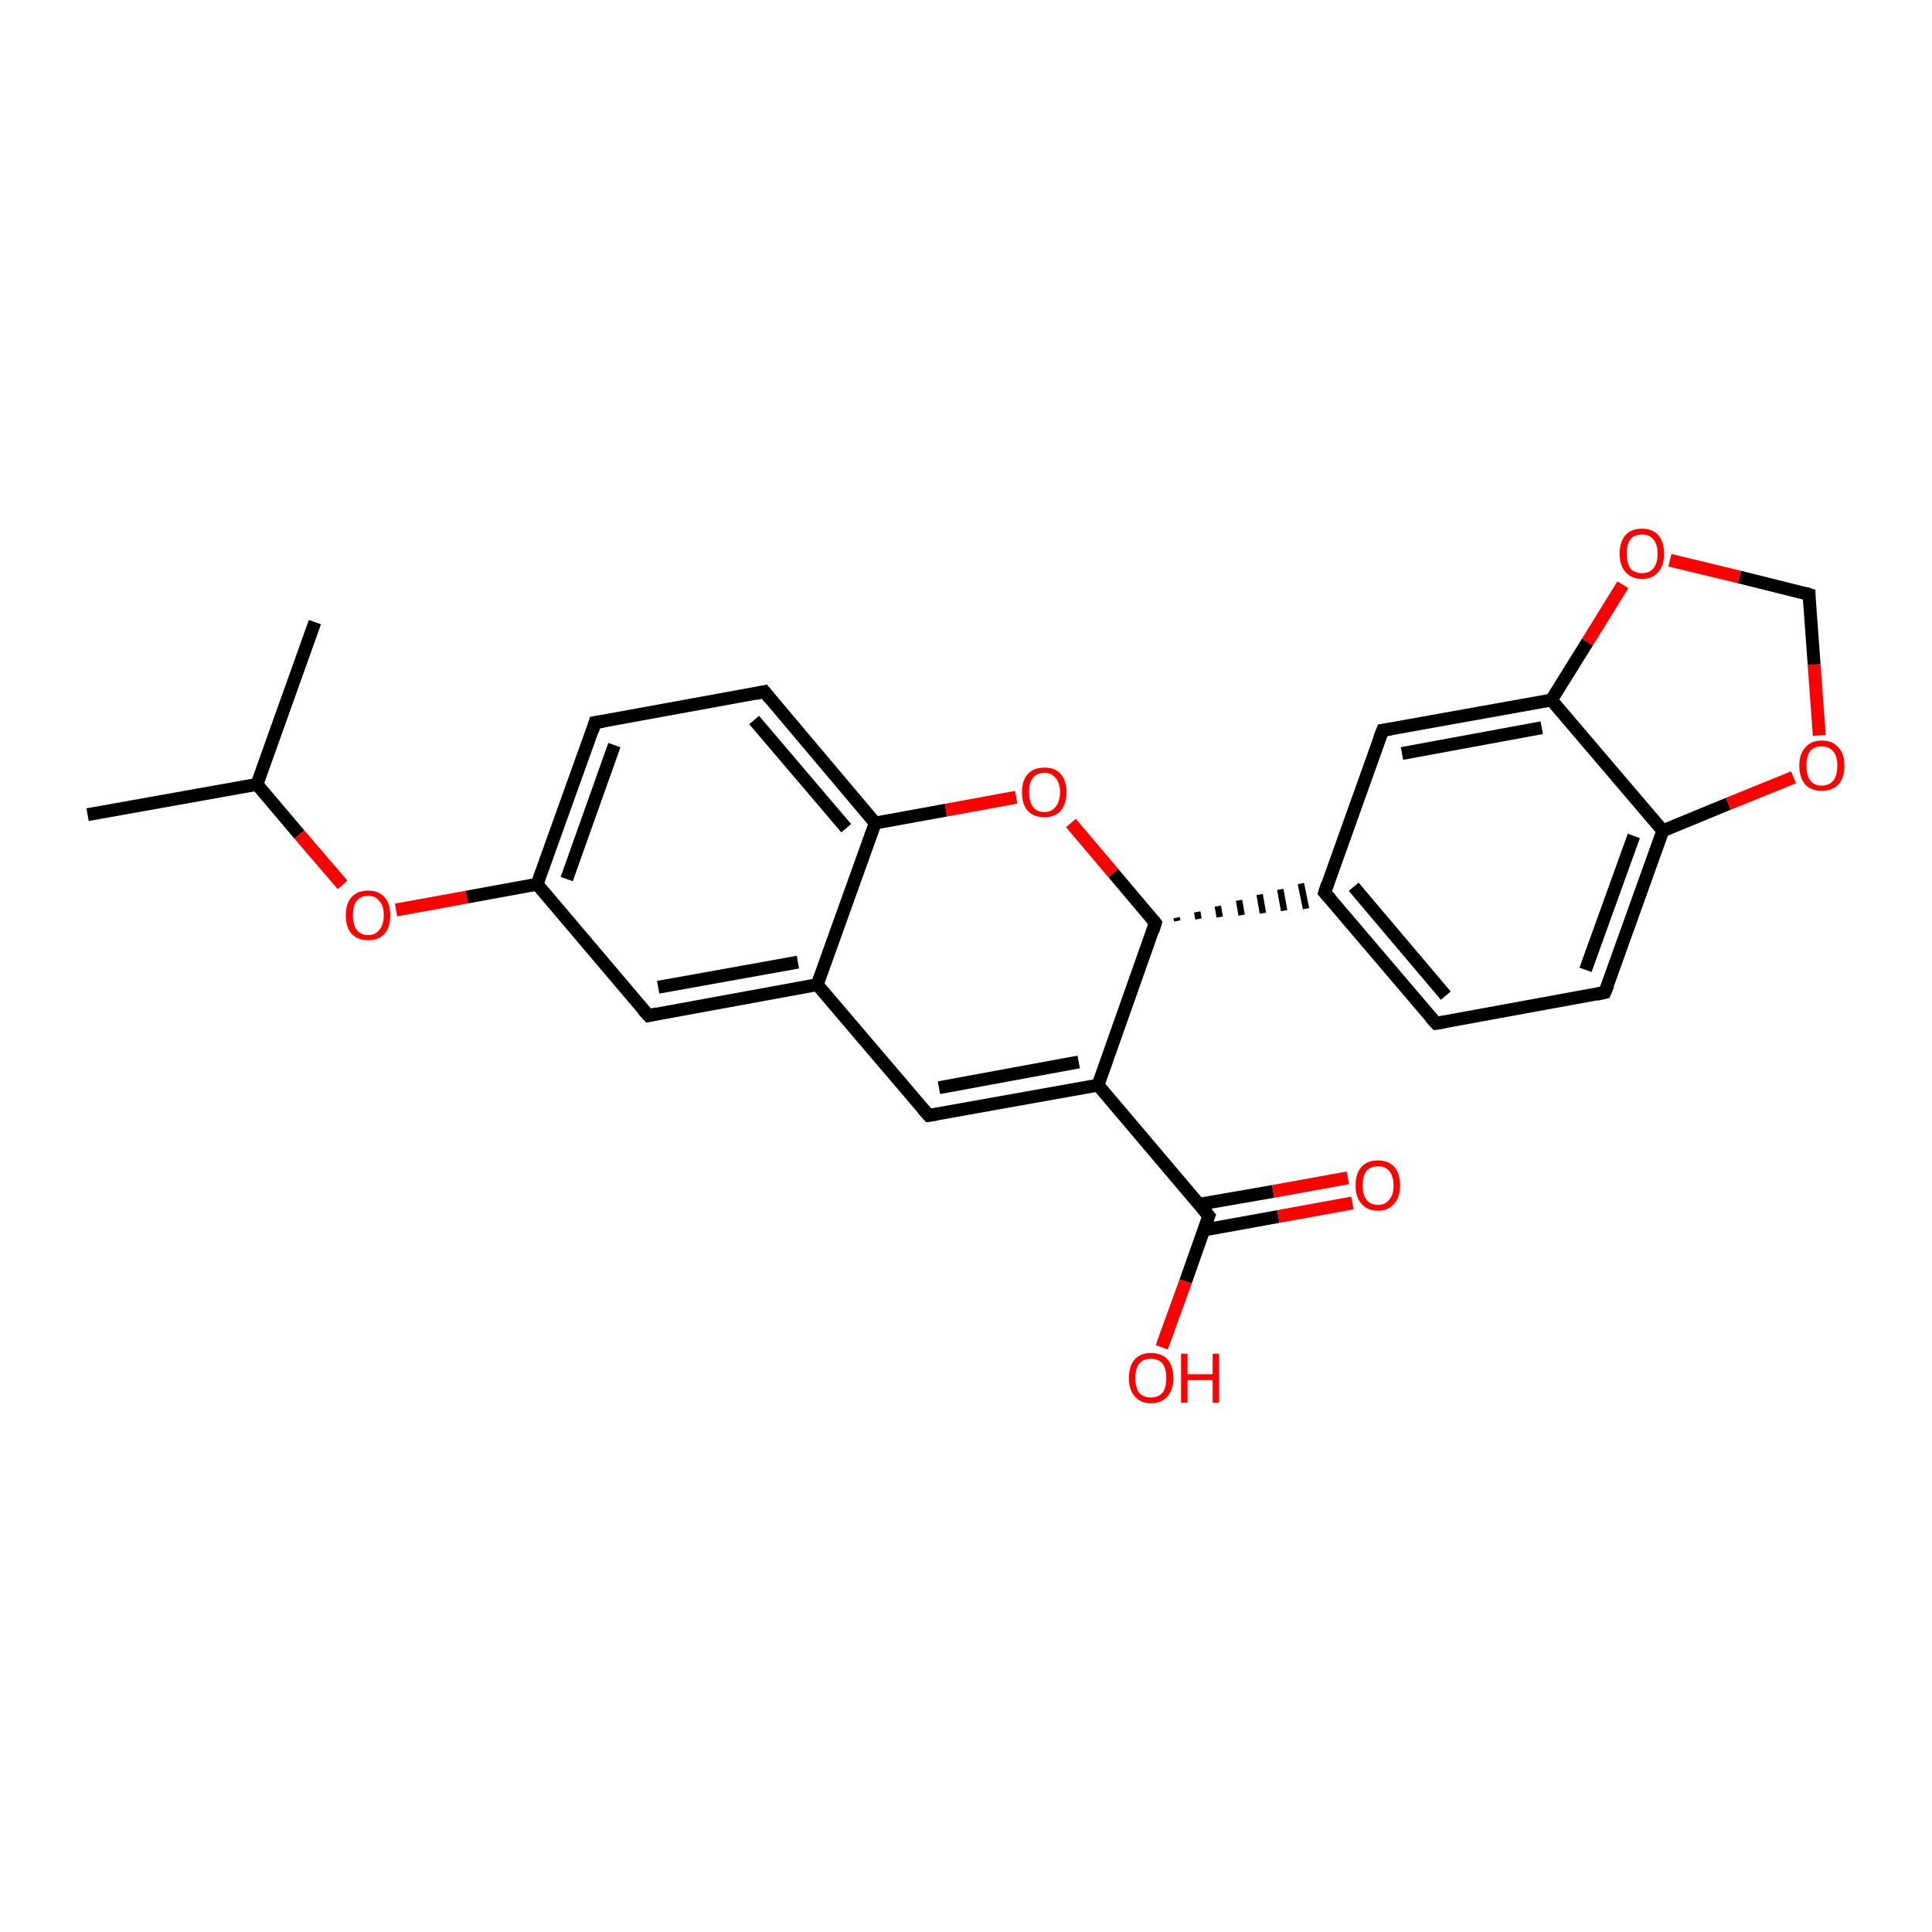 <?xml version='1.0' encoding='iso-8859-1'?>
<svg version='1.1' baseProfile='full'
              xmlns='http://www.w3.org/2000/svg'
                      xmlns:rdkit='http://www.rdkit.org/xml'
                      xmlns:xlink='http://www.w3.org/1999/xlink'
                  xml:space='preserve'
width='300px' height='300px' viewBox='0 0 300 300'>
<!-- END OF HEADER -->
<rect style='opacity:1.0;fill:#FFFFFF;stroke:none' width='300.0' height='300.0' x='0.0' y='0.0'> </rect>
<path class='bond-0 atom-0 atom-1' d='M 13.6,126.5 L 39.9,121.8' style='fill:none;fill-rule:evenodd;stroke:#000000;stroke-width:2.0px;stroke-linecap:butt;stroke-linejoin:miter;stroke-opacity:1' />
<path class='bond-1 atom-1 atom-2' d='M 39.9,121.8 L 48.9,96.6' style='fill:none;fill-rule:evenodd;stroke:#000000;stroke-width:2.0px;stroke-linecap:butt;stroke-linejoin:miter;stroke-opacity:1' />
<path class='bond-2 atom-1 atom-3' d='M 39.9,121.8 L 46.5,129.6' style='fill:none;fill-rule:evenodd;stroke:#000000;stroke-width:2.0px;stroke-linecap:butt;stroke-linejoin:miter;stroke-opacity:1' />
<path class='bond-2 atom-1 atom-3' d='M 46.5,129.6 L 53.2,137.4' style='fill:none;fill-rule:evenodd;stroke:#FF0000;stroke-width:2.0px;stroke-linecap:butt;stroke-linejoin:miter;stroke-opacity:1' />
<path class='bond-3 atom-3 atom-4' d='M 61.5,141.3 L 72.5,139.3' style='fill:none;fill-rule:evenodd;stroke:#FF0000;stroke-width:2.0px;stroke-linecap:butt;stroke-linejoin:miter;stroke-opacity:1' />
<path class='bond-3 atom-3 atom-4' d='M 72.5,139.3 L 83.4,137.3' style='fill:none;fill-rule:evenodd;stroke:#000000;stroke-width:2.0px;stroke-linecap:butt;stroke-linejoin:miter;stroke-opacity:1' />
<path class='bond-4 atom-4 atom-5' d='M 83.4,137.3 L 92.4,112.2' style='fill:none;fill-rule:evenodd;stroke:#000000;stroke-width:2.0px;stroke-linecap:butt;stroke-linejoin:miter;stroke-opacity:1' />
<path class='bond-4 atom-4 atom-5' d='M 88.0,136.5 L 95.4,115.7' style='fill:none;fill-rule:evenodd;stroke:#000000;stroke-width:2.0px;stroke-linecap:butt;stroke-linejoin:miter;stroke-opacity:1' />
<path class='bond-5 atom-5 atom-6' d='M 92.4,112.2 L 118.7,107.4' style='fill:none;fill-rule:evenodd;stroke:#000000;stroke-width:2.0px;stroke-linecap:butt;stroke-linejoin:miter;stroke-opacity:1' />
<path class='bond-6 atom-6 atom-7' d='M 118.7,107.4 L 135.9,127.8' style='fill:none;fill-rule:evenodd;stroke:#000000;stroke-width:2.0px;stroke-linecap:butt;stroke-linejoin:miter;stroke-opacity:1' />
<path class='bond-6 atom-6 atom-7' d='M 117.1,111.8 L 131.4,128.6' style='fill:none;fill-rule:evenodd;stroke:#000000;stroke-width:2.0px;stroke-linecap:butt;stroke-linejoin:miter;stroke-opacity:1' />
<path class='bond-7 atom-7 atom-8' d='M 135.9,127.8 L 146.9,125.8' style='fill:none;fill-rule:evenodd;stroke:#000000;stroke-width:2.0px;stroke-linecap:butt;stroke-linejoin:miter;stroke-opacity:1' />
<path class='bond-7 atom-7 atom-8' d='M 146.9,125.8 L 157.8,123.8' style='fill:none;fill-rule:evenodd;stroke:#FF0000;stroke-width:2.0px;stroke-linecap:butt;stroke-linejoin:miter;stroke-opacity:1' />
<path class='bond-8 atom-8 atom-9' d='M 166.3,127.8 L 172.9,135.6' style='fill:none;fill-rule:evenodd;stroke:#FF0000;stroke-width:2.0px;stroke-linecap:butt;stroke-linejoin:miter;stroke-opacity:1' />
<path class='bond-8 atom-8 atom-9' d='M 172.9,135.6 L 179.4,143.3' style='fill:none;fill-rule:evenodd;stroke:#000000;stroke-width:2.0px;stroke-linecap:butt;stroke-linejoin:miter;stroke-opacity:1' />
<path class='bond-9 atom-9 atom-10' d='M 179.4,143.3 L 170.5,168.5' style='fill:none;fill-rule:evenodd;stroke:#000000;stroke-width:2.0px;stroke-linecap:butt;stroke-linejoin:miter;stroke-opacity:1' />
<path class='bond-10 atom-10 atom-11' d='M 170.5,168.5 L 144.2,173.2' style='fill:none;fill-rule:evenodd;stroke:#000000;stroke-width:2.0px;stroke-linecap:butt;stroke-linejoin:miter;stroke-opacity:1' />
<path class='bond-10 atom-10 atom-11' d='M 167.5,164.9 L 145.8,168.9' style='fill:none;fill-rule:evenodd;stroke:#000000;stroke-width:2.0px;stroke-linecap:butt;stroke-linejoin:miter;stroke-opacity:1' />
<path class='bond-11 atom-11 atom-12' d='M 144.2,173.2 L 126.9,152.9' style='fill:none;fill-rule:evenodd;stroke:#000000;stroke-width:2.0px;stroke-linecap:butt;stroke-linejoin:miter;stroke-opacity:1' />
<path class='bond-12 atom-12 atom-13' d='M 126.9,152.9 L 100.7,157.7' style='fill:none;fill-rule:evenodd;stroke:#000000;stroke-width:2.0px;stroke-linecap:butt;stroke-linejoin:miter;stroke-opacity:1' />
<path class='bond-12 atom-12 atom-13' d='M 123.9,149.4 L 102.2,153.3' style='fill:none;fill-rule:evenodd;stroke:#000000;stroke-width:2.0px;stroke-linecap:butt;stroke-linejoin:miter;stroke-opacity:1' />
<path class='bond-13 atom-10 atom-14' d='M 170.5,168.5 L 187.7,188.8' style='fill:none;fill-rule:evenodd;stroke:#000000;stroke-width:2.0px;stroke-linecap:butt;stroke-linejoin:miter;stroke-opacity:1' />
<path class='bond-14 atom-14 atom-15' d='M 187.7,188.8 L 184.1,199.0' style='fill:none;fill-rule:evenodd;stroke:#000000;stroke-width:2.0px;stroke-linecap:butt;stroke-linejoin:miter;stroke-opacity:1' />
<path class='bond-14 atom-14 atom-15' d='M 184.1,199.0 L 180.4,209.2' style='fill:none;fill-rule:evenodd;stroke:#FF0000;stroke-width:2.0px;stroke-linecap:butt;stroke-linejoin:miter;stroke-opacity:1' />
<path class='bond-15 atom-14 atom-16' d='M 186.9,191.0 L 198.5,188.9' style='fill:none;fill-rule:evenodd;stroke:#000000;stroke-width:2.0px;stroke-linecap:butt;stroke-linejoin:miter;stroke-opacity:1' />
<path class='bond-15 atom-14 atom-16' d='M 198.5,188.9 L 210.0,186.8' style='fill:none;fill-rule:evenodd;stroke:#FF0000;stroke-width:2.0px;stroke-linecap:butt;stroke-linejoin:miter;stroke-opacity:1' />
<path class='bond-15 atom-14 atom-16' d='M 186.2,187.0 L 197.7,185.0' style='fill:none;fill-rule:evenodd;stroke:#000000;stroke-width:2.0px;stroke-linecap:butt;stroke-linejoin:miter;stroke-opacity:1' />
<path class='bond-15 atom-14 atom-16' d='M 197.7,185.0 L 209.3,182.9' style='fill:none;fill-rule:evenodd;stroke:#FF0000;stroke-width:2.0px;stroke-linecap:butt;stroke-linejoin:miter;stroke-opacity:1' />
<path class='bond-16 atom-9 atom-17' d='M 182.8,143.0 L 182.7,142.5' style='fill:none;fill-rule:evenodd;stroke:#000000;stroke-width:1.0px;stroke-linecap:butt;stroke-linejoin:miter;stroke-opacity:1' />
<path class='bond-16 atom-9 atom-17' d='M 186.1,142.7 L 185.9,141.6' style='fill:none;fill-rule:evenodd;stroke:#000000;stroke-width:1.0px;stroke-linecap:butt;stroke-linejoin:miter;stroke-opacity:1' />
<path class='bond-16 atom-9 atom-17' d='M 189.4,142.4 L 189.1,140.7' style='fill:none;fill-rule:evenodd;stroke:#000000;stroke-width:1.0px;stroke-linecap:butt;stroke-linejoin:miter;stroke-opacity:1' />
<path class='bond-16 atom-9 atom-17' d='M 192.8,142.1 L 192.4,139.8' style='fill:none;fill-rule:evenodd;stroke:#000000;stroke-width:1.0px;stroke-linecap:butt;stroke-linejoin:miter;stroke-opacity:1' />
<path class='bond-16 atom-9 atom-17' d='M 196.1,141.8 L 195.6,138.9' style='fill:none;fill-rule:evenodd;stroke:#000000;stroke-width:1.0px;stroke-linecap:butt;stroke-linejoin:miter;stroke-opacity:1' />
<path class='bond-16 atom-9 atom-17' d='M 199.4,141.4 L 198.8,138.1' style='fill:none;fill-rule:evenodd;stroke:#000000;stroke-width:1.0px;stroke-linecap:butt;stroke-linejoin:miter;stroke-opacity:1' />
<path class='bond-16 atom-9 atom-17' d='M 202.8,141.1 L 202.0,137.2' style='fill:none;fill-rule:evenodd;stroke:#000000;stroke-width:1.0px;stroke-linecap:butt;stroke-linejoin:miter;stroke-opacity:1' />
<path class='bond-17 atom-17 atom-18' d='M 205.7,138.6 L 223.0,158.9' style='fill:none;fill-rule:evenodd;stroke:#000000;stroke-width:2.0px;stroke-linecap:butt;stroke-linejoin:miter;stroke-opacity:1' />
<path class='bond-17 atom-17 atom-18' d='M 210.2,137.7 L 224.5,154.6' style='fill:none;fill-rule:evenodd;stroke:#000000;stroke-width:2.0px;stroke-linecap:butt;stroke-linejoin:miter;stroke-opacity:1' />
<path class='bond-18 atom-18 atom-19' d='M 223.0,158.9 L 249.2,154.1' style='fill:none;fill-rule:evenodd;stroke:#000000;stroke-width:2.0px;stroke-linecap:butt;stroke-linejoin:miter;stroke-opacity:1' />
<path class='bond-19 atom-19 atom-20' d='M 249.2,154.1 L 258.2,129.0' style='fill:none;fill-rule:evenodd;stroke:#000000;stroke-width:2.0px;stroke-linecap:butt;stroke-linejoin:miter;stroke-opacity:1' />
<path class='bond-19 atom-19 atom-20' d='M 246.2,150.6 L 253.7,129.8' style='fill:none;fill-rule:evenodd;stroke:#000000;stroke-width:2.0px;stroke-linecap:butt;stroke-linejoin:miter;stroke-opacity:1' />
<path class='bond-20 atom-20 atom-21' d='M 258.2,129.0 L 268.4,124.8' style='fill:none;fill-rule:evenodd;stroke:#000000;stroke-width:2.0px;stroke-linecap:butt;stroke-linejoin:miter;stroke-opacity:1' />
<path class='bond-20 atom-20 atom-21' d='M 268.4,124.8 L 278.5,120.7' style='fill:none;fill-rule:evenodd;stroke:#FF0000;stroke-width:2.0px;stroke-linecap:butt;stroke-linejoin:miter;stroke-opacity:1' />
<path class='bond-21 atom-21 atom-22' d='M 282.5,114.2 L 281.7,103.2' style='fill:none;fill-rule:evenodd;stroke:#FF0000;stroke-width:2.0px;stroke-linecap:butt;stroke-linejoin:miter;stroke-opacity:1' />
<path class='bond-21 atom-21 atom-22' d='M 281.7,103.2 L 280.9,92.3' style='fill:none;fill-rule:evenodd;stroke:#000000;stroke-width:2.0px;stroke-linecap:butt;stroke-linejoin:miter;stroke-opacity:1' />
<path class='bond-22 atom-22 atom-23' d='M 280.9,92.3 L 270.1,89.6' style='fill:none;fill-rule:evenodd;stroke:#000000;stroke-width:2.0px;stroke-linecap:butt;stroke-linejoin:miter;stroke-opacity:1' />
<path class='bond-22 atom-22 atom-23' d='M 270.1,89.6 L 259.3,87.0' style='fill:none;fill-rule:evenodd;stroke:#FF0000;stroke-width:2.0px;stroke-linecap:butt;stroke-linejoin:miter;stroke-opacity:1' />
<path class='bond-23 atom-23 atom-24' d='M 252.0,90.8 L 246.5,99.7' style='fill:none;fill-rule:evenodd;stroke:#FF0000;stroke-width:2.0px;stroke-linecap:butt;stroke-linejoin:miter;stroke-opacity:1' />
<path class='bond-23 atom-23 atom-24' d='M 246.5,99.7 L 240.9,108.7' style='fill:none;fill-rule:evenodd;stroke:#000000;stroke-width:2.0px;stroke-linecap:butt;stroke-linejoin:miter;stroke-opacity:1' />
<path class='bond-24 atom-24 atom-25' d='M 240.9,108.7 L 214.7,113.4' style='fill:none;fill-rule:evenodd;stroke:#000000;stroke-width:2.0px;stroke-linecap:butt;stroke-linejoin:miter;stroke-opacity:1' />
<path class='bond-24 atom-24 atom-25' d='M 239.4,113.0 L 217.7,117.0' style='fill:none;fill-rule:evenodd;stroke:#000000;stroke-width:2.0px;stroke-linecap:butt;stroke-linejoin:miter;stroke-opacity:1' />
<path class='bond-25 atom-13 atom-4' d='M 100.7,157.7 L 83.4,137.3' style='fill:none;fill-rule:evenodd;stroke:#000000;stroke-width:2.0px;stroke-linecap:butt;stroke-linejoin:miter;stroke-opacity:1' />
<path class='bond-26 atom-25 atom-17' d='M 214.7,113.4 L 205.7,138.6' style='fill:none;fill-rule:evenodd;stroke:#000000;stroke-width:2.0px;stroke-linecap:butt;stroke-linejoin:miter;stroke-opacity:1' />
<path class='bond-27 atom-12 atom-7' d='M 126.9,152.9 L 135.9,127.8' style='fill:none;fill-rule:evenodd;stroke:#000000;stroke-width:2.0px;stroke-linecap:butt;stroke-linejoin:miter;stroke-opacity:1' />
<path class='bond-28 atom-24 atom-20' d='M 240.9,108.7 L 258.2,129.0' style='fill:none;fill-rule:evenodd;stroke:#000000;stroke-width:2.0px;stroke-linecap:butt;stroke-linejoin:miter;stroke-opacity:1' />
<path d='M 92.0,113.5 L 92.4,112.2 L 93.7,112.0' style='fill:none;stroke:#000000;stroke-width:2.0px;stroke-linecap:butt;stroke-linejoin:miter;stroke-opacity:1;' />
<path d='M 117.3,107.7 L 118.7,107.4 L 119.5,108.4' style='fill:none;stroke:#000000;stroke-width:2.0px;stroke-linecap:butt;stroke-linejoin:miter;stroke-opacity:1;' />
<path d='M 179.1,142.9 L 179.4,143.3 L 179.0,144.6' style='fill:none;stroke:#000000;stroke-width:2.0px;stroke-linecap:butt;stroke-linejoin:miter;stroke-opacity:1;' />
<path d='M 145.5,173.0 L 144.2,173.2 L 143.3,172.2' style='fill:none;stroke:#000000;stroke-width:2.0px;stroke-linecap:butt;stroke-linejoin:miter;stroke-opacity:1;' />
<path d='M 102.0,157.4 L 100.7,157.7 L 99.8,156.7' style='fill:none;stroke:#000000;stroke-width:2.0px;stroke-linecap:butt;stroke-linejoin:miter;stroke-opacity:1;' />
<path d='M 186.9,187.8 L 187.7,188.8 L 187.5,189.3' style='fill:none;stroke:#000000;stroke-width:2.0px;stroke-linecap:butt;stroke-linejoin:miter;stroke-opacity:1;' />
<path d='M 206.6,139.6 L 205.7,138.6 L 206.1,137.3' style='fill:none;stroke:#000000;stroke-width:2.0px;stroke-linecap:butt;stroke-linejoin:miter;stroke-opacity:1;' />
<path d='M 222.1,157.9 L 223.0,158.9 L 224.3,158.7' style='fill:none;stroke:#000000;stroke-width:2.0px;stroke-linecap:butt;stroke-linejoin:miter;stroke-opacity:1;' />
<path d='M 247.9,154.4 L 249.2,154.1 L 249.7,152.9' style='fill:none;stroke:#000000;stroke-width:2.0px;stroke-linecap:butt;stroke-linejoin:miter;stroke-opacity:1;' />
<path d='M 280.9,92.8 L 280.9,92.3 L 280.3,92.1' style='fill:none;stroke:#000000;stroke-width:2.0px;stroke-linecap:butt;stroke-linejoin:miter;stroke-opacity:1;' />
<path d='M 216.0,113.2 L 214.7,113.4 L 214.2,114.7' style='fill:none;stroke:#000000;stroke-width:2.0px;stroke-linecap:butt;stroke-linejoin:miter;stroke-opacity:1;' />
<path class='atom-3' d='M 53.7 142.1
Q 53.7 140.3, 54.6 139.3
Q 55.5 138.3, 57.2 138.3
Q 58.8 138.3, 59.7 139.3
Q 60.6 140.3, 60.6 142.1
Q 60.6 144.0, 59.7 145.0
Q 58.8 146.0, 57.2 146.0
Q 55.5 146.0, 54.6 145.0
Q 53.7 144.0, 53.7 142.1
M 57.2 145.2
Q 58.3 145.2, 58.9 144.4
Q 59.6 143.6, 59.6 142.1
Q 59.6 140.6, 58.9 139.9
Q 58.3 139.1, 57.2 139.1
Q 56.0 139.1, 55.4 139.9
Q 54.8 140.6, 54.8 142.1
Q 54.8 143.6, 55.4 144.4
Q 56.0 145.2, 57.2 145.2
' fill='#FF0000'/>
<path class='atom-8' d='M 158.7 123.0
Q 158.7 121.2, 159.6 120.2
Q 160.5 119.2, 162.2 119.2
Q 163.9 119.2, 164.7 120.2
Q 165.6 121.2, 165.6 123.0
Q 165.6 124.8, 164.7 125.9
Q 163.8 126.9, 162.2 126.9
Q 160.5 126.9, 159.6 125.9
Q 158.7 124.9, 158.7 123.0
M 162.2 126.1
Q 163.3 126.1, 163.9 125.3
Q 164.6 124.5, 164.6 123.0
Q 164.6 121.5, 163.9 120.8
Q 163.3 120.0, 162.2 120.0
Q 161.0 120.0, 160.4 120.8
Q 159.8 121.5, 159.8 123.0
Q 159.8 124.5, 160.4 125.3
Q 161.0 126.1, 162.2 126.1
' fill='#FF0000'/>
<path class='atom-15' d='M 175.3 214.0
Q 175.3 212.1, 176.2 211.1
Q 177.1 210.1, 178.7 210.1
Q 180.4 210.1, 181.3 211.1
Q 182.2 212.1, 182.2 214.0
Q 182.2 215.8, 181.3 216.8
Q 180.4 217.9, 178.7 217.9
Q 177.1 217.9, 176.2 216.8
Q 175.3 215.8, 175.3 214.0
M 178.7 217.0
Q 179.9 217.0, 180.5 216.3
Q 181.1 215.5, 181.1 214.0
Q 181.1 212.5, 180.5 211.7
Q 179.9 211.0, 178.7 211.0
Q 177.6 211.0, 176.9 211.7
Q 176.3 212.5, 176.3 214.0
Q 176.3 215.5, 176.9 216.3
Q 177.6 217.0, 178.7 217.0
' fill='#FF0000'/>
<path class='atom-15' d='M 183.4 210.2
L 184.4 210.2
L 184.4 213.4
L 188.3 213.4
L 188.3 210.2
L 189.3 210.2
L 189.3 217.8
L 188.3 217.8
L 188.3 214.3
L 184.4 214.3
L 184.4 217.8
L 183.4 217.8
L 183.4 210.2
' fill='#FF0000'/>
<path class='atom-16' d='M 210.5 184.1
Q 210.5 182.2, 211.4 181.2
Q 212.3 180.2, 214.0 180.2
Q 215.6 180.2, 216.5 181.2
Q 217.4 182.2, 217.4 184.1
Q 217.4 185.9, 216.5 186.9
Q 215.6 188.0, 214.0 188.0
Q 212.3 188.0, 211.4 186.9
Q 210.5 185.9, 210.5 184.1
M 214.0 187.1
Q 215.1 187.1, 215.7 186.3
Q 216.4 185.6, 216.4 184.1
Q 216.4 182.6, 215.7 181.8
Q 215.1 181.1, 214.0 181.1
Q 212.8 181.1, 212.2 181.8
Q 211.6 182.6, 211.6 184.1
Q 211.6 185.6, 212.2 186.3
Q 212.8 187.1, 214.0 187.1
' fill='#FF0000'/>
<path class='atom-21' d='M 279.4 118.9
Q 279.4 117.1, 280.3 116.1
Q 281.2 115.0, 282.9 115.0
Q 284.6 115.0, 285.5 116.1
Q 286.4 117.1, 286.4 118.9
Q 286.4 120.7, 285.5 121.8
Q 284.5 122.8, 282.9 122.8
Q 281.2 122.8, 280.3 121.8
Q 279.4 120.7, 279.4 118.9
M 282.9 122.0
Q 284.0 122.0, 284.7 121.2
Q 285.3 120.4, 285.3 118.9
Q 285.3 117.4, 284.7 116.7
Q 284.0 115.9, 282.9 115.9
Q 281.7 115.9, 281.1 116.6
Q 280.5 117.4, 280.5 118.9
Q 280.5 120.4, 281.1 121.2
Q 281.7 122.0, 282.9 122.0
' fill='#FF0000'/>
<path class='atom-23' d='M 251.5 86.0
Q 251.5 84.2, 252.4 83.1
Q 253.3 82.1, 255.0 82.1
Q 256.6 82.1, 257.5 83.1
Q 258.4 84.2, 258.4 86.0
Q 258.4 87.8, 257.5 88.8
Q 256.6 89.9, 255.0 89.9
Q 253.3 89.9, 252.4 88.8
Q 251.5 87.8, 251.5 86.0
M 255.0 89.0
Q 256.1 89.0, 256.7 88.3
Q 257.4 87.5, 257.4 86.0
Q 257.4 84.5, 256.7 83.7
Q 256.1 83.0, 255.0 83.0
Q 253.8 83.0, 253.2 83.7
Q 252.6 84.5, 252.6 86.0
Q 252.6 87.5, 253.2 88.3
Q 253.8 89.0, 255.0 89.0
' fill='#FF0000'/>
</svg>
